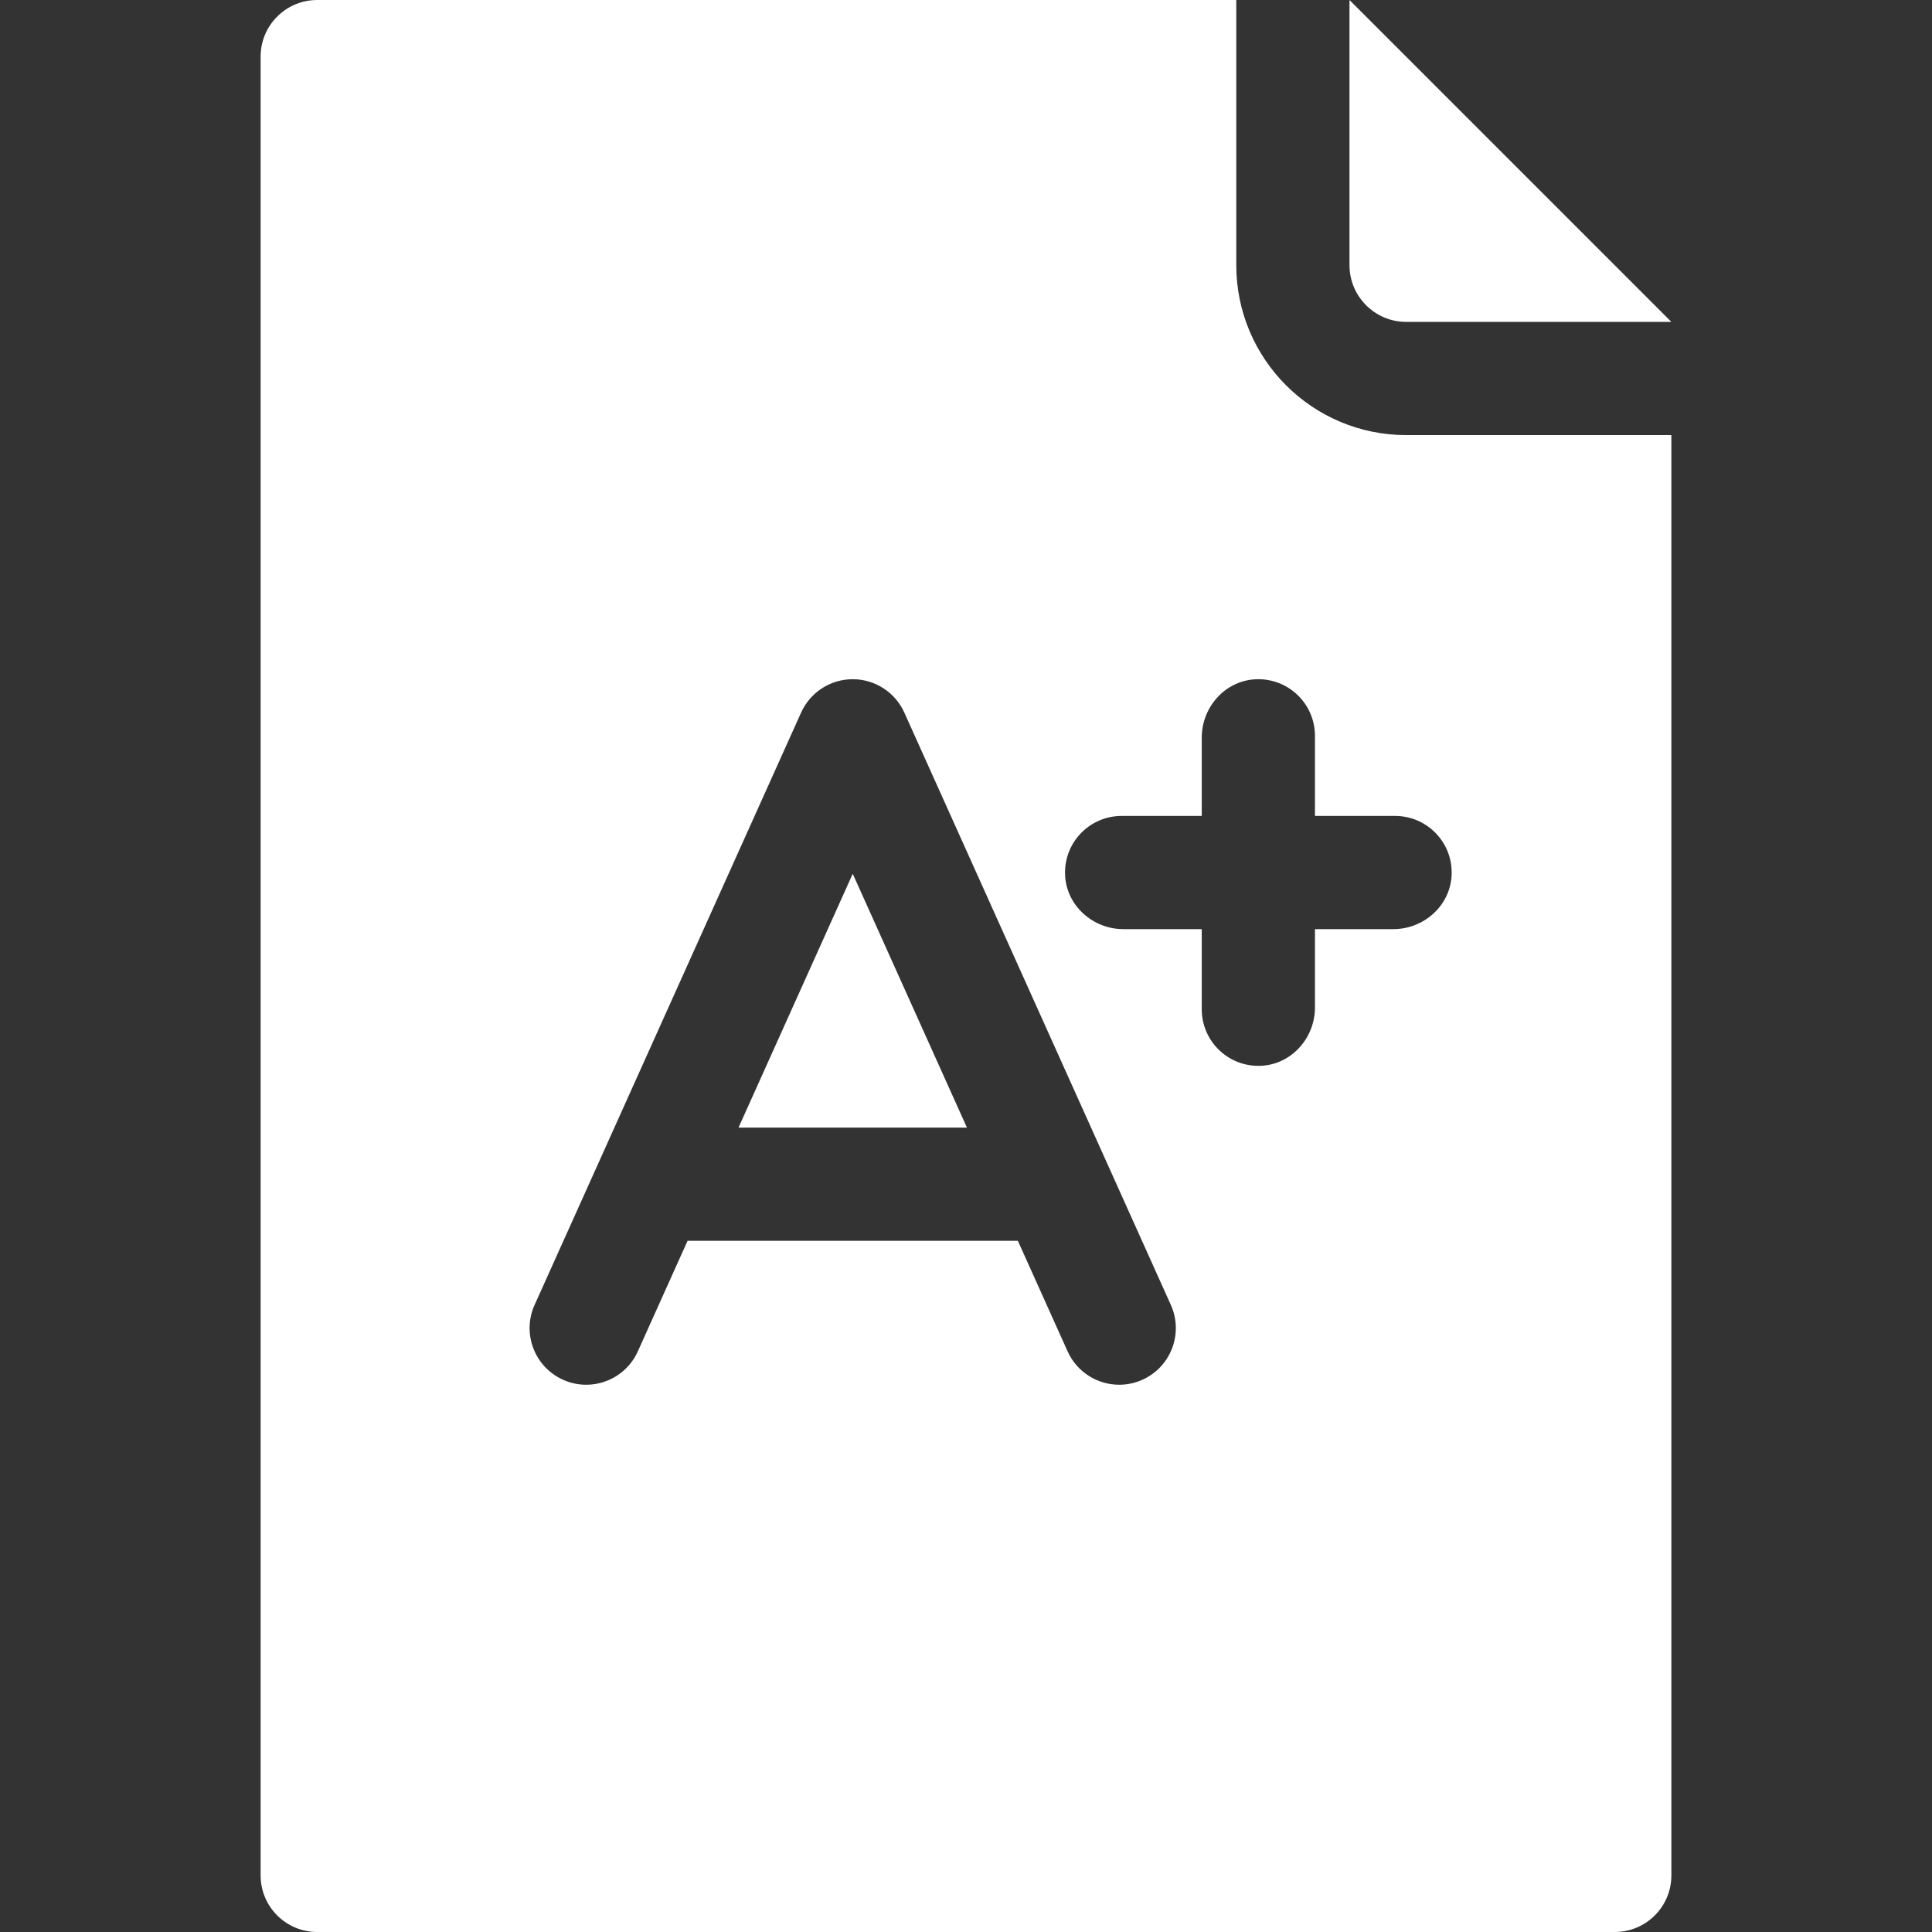 <svg xmlns="http://www.w3.org/2000/svg" version="1.1" xmlns:xlink="http://www.w3.org/1999/xlink" xmlns:svgjs="http://svgjs.com/svgjs" x="0" y="0" viewBox="0 0 512 512" style="enable-background:new 0 0 512 512" xml:space="preserve" class=""><rect x="0" y="0" width="512" height="512" fill="#333333" stroke="none"/><g><g xmlns="http://www.w3.org/2000/svg"><path d="m442.811 85.306h-70.134c-8.312 0-15.051-6.738-15.051-15.05v-70.134c0-.045.054-.067.086-.036l85.134 85.134c.033.032.01.086-.035.086z" fill="#ffffff" data-original="#000000" class=""></path><g><path d="m195.791 298.828h60.379c.037 0 .061-.038.046-.071l-30.189-67.097c-.018-.04-.074-.04-.092 0l-30.189 67.097c-.016.033.008.071.045.071z" fill="#ffffff" data-original="#000000" class=""></path><path d="m372.677 115.307c-24.881 0-45.051-20.17-45.051-45.05v-70.206c0-.028-.023-.051-.051-.051h-243.508c-8.284 0-15 6.716-15 15v482c0 8.284 6.716 15 15 15h343.867c8.284 0 15-6.716 15-15v-381.643c0-.028-.023-.05-.051-.05zm-69.918 250.338c-1.997.899-4.089 1.325-6.146 1.325-5.723 0-11.188-3.292-13.688-8.85l-13.166-29.262c-.008-.018-.026-.03-.046-.03h-87.466c-.02 0-.038.012-.046.03l-13.166 29.262c-3.399 7.556-12.276 10.926-19.834 7.524-7.555-3.398-10.923-12.278-7.524-19.833l70.624-156.966c2.422-5.384 7.776-8.846 13.679-8.846s11.257 3.462 13.679 8.846l70.624 156.966c3.399 7.555.031 16.435-7.524 19.834zm66.481-119.413h-20.711c-.028 0-.051.023-.051.05v20.711c0 8.103-6.226 15.098-14.321 15.455-8.593.379-15.679-6.476-15.679-14.985v-21.182c0-.028-.023-.05-.051-.05h-20.711c-8.103 0-15.099-6.226-15.456-14.321-.379-8.593 6.476-15.679 14.985-15.679h21.182c.028 0 .051-.023.051-.051v-20.711c0-8.103 6.226-15.099 14.321-15.456 8.593-.379 15.679 6.476 15.679 14.985v21.182c0 .028.023.051.051.051h21.182c8.509 0 15.364 7.086 14.985 15.679-.357 8.097-7.353 14.322-15.456 14.322z" fill="#ffffff" data-original="#000000" class=""></path></g></g></g></svg>